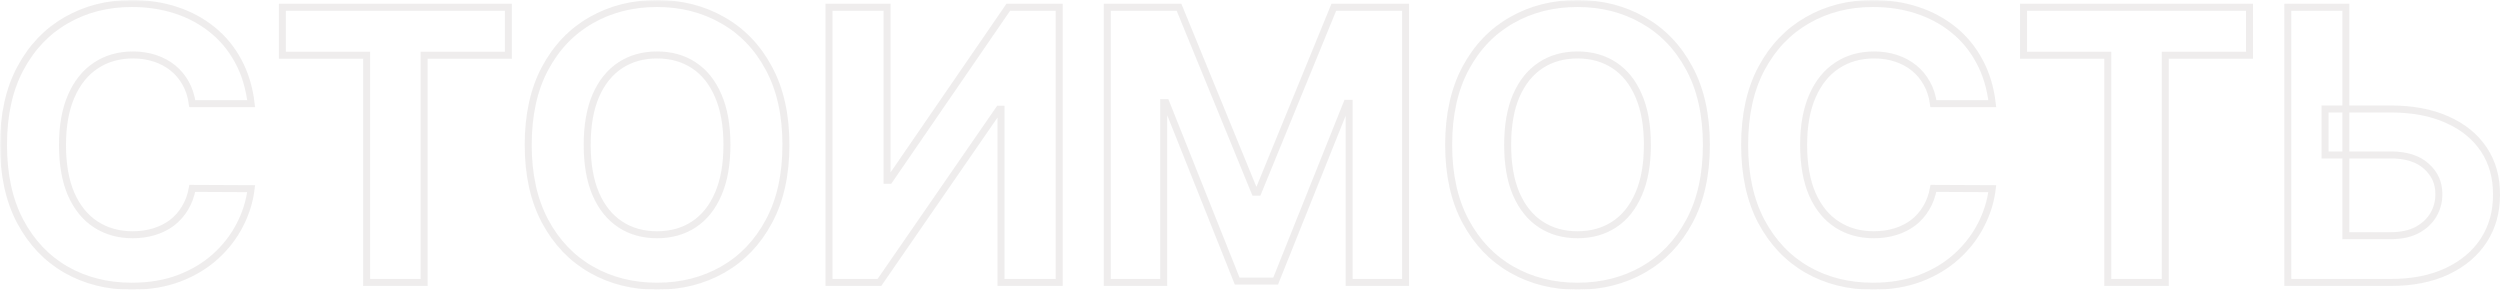 <?xml version="1.0" encoding="UTF-8"?> <svg xmlns="http://www.w3.org/2000/svg" viewBox="0 0 713.569 82.693" fill="none"><g opacity="0.4"><mask id="path-1-outside-1_3683_62" maskUnits="userSpaceOnUse" x="0" y="0" width="2856.72" height="332.084" fill="black"><rect fill="white" width="713.999" height="83"></rect><path d="M71.683 29.573H54.885C54.578 27.399 53.952 25.469 53.006 23.781C52.06 22.068 50.845 20.611 49.362 19.409C47.879 18.207 46.166 17.287 44.223 16.648C42.305 16.009 40.222 15.689 37.972 15.689C33.906 15.689 30.365 16.699 27.348 18.719C24.331 20.713 21.991 23.628 20.33 27.463C18.668 31.273 17.837 35.901 17.837 41.347C17.837 46.946 18.668 51.651 20.33 55.46C22.017 59.27 24.369 62.146 27.386 64.09C30.403 66.033 33.893 67.004 37.856 67.004C40.081 67.004 42.139 66.71 44.031 66.122C45.949 65.534 47.649 64.678 49.132 63.553C50.615 62.402 51.842 61.009 52.814 59.372C53.811 57.736 54.501 55.869 54.885 53.773L71.683 53.849C71.248 57.454 70.162 60.932 68.423 64.281C66.71 67.605 64.396 70.584 61.481 73.217C58.592 75.825 55.141 77.896 51.126 79.43C47.138 80.939 42.625 81.693 37.588 81.693C30.583 81.693 24.318 80.108 18.795 76.938C13.298 73.767 8.952 69.177 5.756 63.169C2.585 57.161 1 49.886 1 41.347C1 32.781 2.611 25.494 5.832 19.486C9.054 13.477 13.426 8.901 18.949 5.756C24.472 2.585 30.685 1 37.588 1C42.139 1 46.358 1.639 50.244 2.918C54.156 4.196 57.621 6.062 60.638 8.517C63.655 10.946 66.109 13.925 68.002 17.453C69.919 20.982 71.146 25.021 71.683 29.573ZM80.6 15.766V2.074H145.109V15.766H121.062V80.619H104.647V15.766H80.6ZM224.325 41.347C224.325 49.912 222.702 57.199 219.454 63.207C216.233 69.216 211.835 73.805 206.261 76.976C200.713 80.121 194.475 81.693 187.546 81.693C180.565 81.693 174.301 80.108 168.753 76.938C163.204 73.767 158.82 69.177 155.598 63.169C152.376 57.161 150.766 49.886 150.766 41.347C150.766 32.781 152.376 25.494 155.598 19.486C158.82 13.477 163.204 8.901 168.753 5.756C174.301 2.585 180.565 1 187.546 1C194.475 1 200.713 2.585 206.261 5.756C211.835 8.901 216.233 13.477 219.454 19.486C222.702 25.494 224.325 32.781 224.325 41.347ZM207.489 41.347C207.489 35.798 206.658 31.119 204.996 27.31C203.359 23.5 201.045 20.611 198.054 18.642C195.063 16.673 191.56 15.689 187.546 15.689C183.531 15.689 180.028 16.673 177.037 18.642C174.045 20.611 171.719 23.5 170.057 27.31C168.42 31.119 167.602 35.798 167.602 41.347C167.602 46.895 168.42 51.574 170.057 55.383C171.719 59.193 174.045 62.082 177.037 64.051C180.028 66.02 183.531 67.004 187.546 67.004C191.56 67.004 195.063 66.02 198.054 64.051C201.045 62.082 203.359 59.193 204.996 55.383C206.658 51.574 207.489 46.895 207.489 41.347ZM236.627 2.074H253.196V51.471H253.846L287.79 2.074H302.323V80.619H285.718V31.183H285.143L251.009 80.619H236.627V2.074ZM316.045 2.074H336.525L358.154 54.847H359.077L380.706 2.074H401.186V80.619H385.08V29.496H384.428L364.1 80.236H353.131L332.806 29.304H332.153V80.619H316.045V2.074ZM487.049 41.347C487.049 49.912 485.425 57.199 482.178 63.207C478.956 69.216 474.557 73.805 468.984 76.976C463.435 80.121 457.197 81.693 450.268 81.693C443.288 81.693 437.024 80.108 431.476 76.938C425.927 73.767 421.543 69.177 418.322 63.169C415.1 57.161 413.488 49.886 413.488 41.347C413.488 32.781 415.1 25.494 418.322 19.486C421.543 13.477 425.927 8.901 431.476 5.756C437.024 2.585 443.288 1 450.268 1C457.197 1 463.435 2.585 468.984 5.756C474.557 8.901 478.956 13.477 482.178 19.486C485.425 25.494 487.049 32.781 487.049 41.347ZM470.211 41.347C470.211 35.798 469.381 31.119 467.719 27.31C466.082 23.5 463.768 20.611 460.776 18.642C457.784 16.673 454.282 15.689 450.268 15.689C446.255 15.689 442.75 16.673 439.759 18.642C436.767 20.611 434.443 23.5 432.78 27.31C431.143 31.119 430.326 35.798 430.326 41.347C430.326 46.895 431.143 51.574 432.78 55.383C434.443 59.193 436.767 62.082 439.759 64.051C442.75 66.02 446.255 67.004 450.268 67.004C454.282 67.004 457.784 66.02 460.776 64.051C463.768 62.082 466.082 59.193 467.719 55.383C469.381 51.574 470.211 46.895 470.211 41.347ZM568.651 29.573H551.853C551.548 27.399 550.921 25.469 549.973 23.781C549.028 22.068 547.814 20.611 546.332 19.409C544.847 18.207 543.135 17.287 541.193 16.648C539.273 16.009 537.191 15.689 534.94 15.689C530.876 15.689 527.334 16.699 524.317 18.719C521.301 20.713 518.961 23.628 517.299 27.463C515.637 31.273 514.805 35.901 514.805 41.347C514.805 46.946 515.637 51.651 517.299 55.46C518.986 59.27 521.338 62.146 524.355 64.09C527.371 66.033 530.863 67.004 534.825 67.004C537.049 67.004 539.109 66.71 541.001 66.122C542.918 65.534 544.617 64.678 546.102 63.553C547.584 62.402 548.811 61.009 549.783 59.372C550.781 57.736 551.47 55.869 551.853 53.773L568.651 53.849C568.216 57.454 567.131 60.932 565.392 64.281C563.68 67.605 561.365 70.584 558.451 73.217C555.562 75.825 552.11 77.896 548.096 79.43C544.107 80.939 539.593 81.693 534.557 81.693C527.551 81.693 521.288 80.108 515.764 76.938C510.268 73.767 505.919 69.177 502.725 63.169C499.554 57.161 497.969 49.886 497.969 41.347C497.969 32.781 499.579 25.494 502.8 19.486C506.022 13.477 510.396 8.901 515.917 5.756C521.44 2.585 527.654 1 534.557 1C539.109 1 543.327 1.639 547.214 2.918C551.125 4.196 554.59 6.062 557.606 8.517C560.623 10.946 563.077 13.925 564.969 17.453C566.889 20.982 568.116 25.021 568.651 29.573ZM577.569 15.766V2.074H642.077V15.766H618.031V80.619H601.615V15.766H577.569ZM663.632 31.107H682.347C688.586 31.107 693.954 32.116 698.456 34.136C702.982 36.131 706.471 38.956 708.926 42.612C711.38 46.269 712.595 50.577 712.57 55.537C712.595 60.472 711.38 64.831 708.926 68.615C706.471 72.374 702.982 75.314 698.456 77.436C693.954 79.558 688.586 80.619 682.347 80.619H653.007V2.074H669.575V67.273H682.347C685.339 67.273 687.858 66.736 689.903 65.662C691.947 64.562 693.494 63.118 694.544 61.328C695.616 59.513 696.141 57.531 696.116 55.383C696.141 52.264 694.964 49.631 692.587 47.483C690.235 45.31 686.821 44.223 682.347 44.223H663.632V31.107Z"></path></mask><path d="M71.683 29.573H54.885C54.578 27.399 53.952 25.469 53.006 23.781C52.06 22.068 50.845 20.611 49.362 19.409C47.879 18.207 46.166 17.287 44.223 16.648C42.305 16.009 40.222 15.689 37.972 15.689C33.906 15.689 30.365 16.699 27.348 18.719C24.331 20.713 21.991 23.628 20.33 27.463C18.668 31.273 17.837 35.901 17.837 41.347C17.837 46.946 18.668 51.651 20.33 55.46C22.017 59.27 24.369 62.146 27.386 64.09C30.403 66.033 33.893 67.004 37.856 67.004C40.081 67.004 42.139 66.71 44.031 66.122C45.949 65.534 47.649 64.678 49.132 63.553C50.615 62.402 51.842 61.009 52.814 59.372C53.811 57.736 54.501 55.869 54.885 53.773L71.683 53.849C71.248 57.454 70.162 60.932 68.423 64.281C66.71 67.605 64.396 70.584 61.481 73.217C58.592 75.825 55.141 77.896 51.126 79.43C47.138 80.939 42.625 81.693 37.588 81.693C30.583 81.693 24.318 80.108 18.795 76.938C13.298 73.767 8.952 69.177 5.756 63.169C2.585 57.161 1 49.886 1 41.347C1 32.781 2.611 25.494 5.832 19.486C9.054 13.477 13.426 8.901 18.949 5.756C24.472 2.585 30.685 1 37.588 1C42.139 1 46.358 1.639 50.244 2.918C54.156 4.196 57.621 6.062 60.638 8.517C63.655 10.946 66.109 13.925 68.002 17.453C69.919 20.982 71.146 25.021 71.683 29.573ZM80.6 15.766V2.074H145.109V15.766H121.062V80.619H104.647V15.766H80.6ZM224.325 41.347C224.325 49.912 222.702 57.199 219.454 63.207C216.233 69.216 211.835 73.805 206.261 76.976C200.713 80.121 194.475 81.693 187.546 81.693C180.565 81.693 174.301 80.108 168.753 76.938C163.204 73.767 158.82 69.177 155.598 63.169C152.376 57.161 150.766 49.886 150.766 41.347C150.766 32.781 152.376 25.494 155.598 19.486C158.82 13.477 163.204 8.901 168.753 5.756C174.301 2.585 180.565 1 187.546 1C194.475 1 200.713 2.585 206.261 5.756C211.835 8.901 216.233 13.477 219.454 19.486C222.702 25.494 224.325 32.781 224.325 41.347ZM207.489 41.347C207.489 35.798 206.658 31.119 204.996 27.31C203.359 23.5 201.045 20.611 198.054 18.642C195.063 16.673 191.56 15.689 187.546 15.689C183.531 15.689 180.028 16.673 177.037 18.642C174.045 20.611 171.719 23.5 170.057 27.31C168.42 31.119 167.602 35.798 167.602 41.347C167.602 46.895 168.42 51.574 170.057 55.383C171.719 59.193 174.045 62.082 177.037 64.051C180.028 66.02 183.531 67.004 187.546 67.004C191.56 67.004 195.063 66.02 198.054 64.051C201.045 62.082 203.359 59.193 204.996 55.383C206.658 51.574 207.489 46.895 207.489 41.347ZM236.627 2.074H253.196V51.471H253.846L287.79 2.074H302.323V80.619H285.718V31.183H285.143L251.009 80.619H236.627V2.074ZM316.045 2.074H336.525L358.154 54.847H359.077L380.706 2.074H401.186V80.619H385.08V29.496H384.428L364.1 80.236H353.131L332.806 29.304H332.153V80.619H316.045V2.074ZM487.049 41.347C487.049 49.912 485.425 57.199 482.178 63.207C478.956 69.216 474.557 73.805 468.984 76.976C463.435 80.121 457.197 81.693 450.268 81.693C443.288 81.693 437.024 80.108 431.476 76.938C425.927 73.767 421.543 69.177 418.322 63.169C415.1 57.161 413.488 49.886 413.488 41.347C413.488 32.781 415.1 25.494 418.322 19.486C421.543 13.477 425.927 8.901 431.476 5.756C437.024 2.585 443.288 1 450.268 1C457.197 1 463.435 2.585 468.984 5.756C474.557 8.901 478.956 13.477 482.178 19.486C485.425 25.494 487.049 32.781 487.049 41.347ZM470.211 41.347C470.211 35.798 469.381 31.119 467.719 27.31C466.082 23.5 463.768 20.611 460.776 18.642C457.784 16.673 454.282 15.689 450.268 15.689C446.255 15.689 442.75 16.673 439.759 18.642C436.767 20.611 434.443 23.5 432.78 27.31C431.143 31.119 430.326 35.798 430.326 41.347C430.326 46.895 431.143 51.574 432.78 55.383C434.443 59.193 436.767 62.082 439.759 64.051C442.75 66.02 446.255 67.004 450.268 67.004C454.282 67.004 457.784 66.02 460.776 64.051C463.768 62.082 466.082 59.193 467.719 55.383C469.381 51.574 470.211 46.895 470.211 41.347ZM568.651 29.573H551.853C551.548 27.399 550.921 25.469 549.973 23.781C549.028 22.068 547.814 20.611 546.332 19.409C544.847 18.207 543.135 17.287 541.193 16.648C539.273 16.009 537.191 15.689 534.94 15.689C530.876 15.689 527.334 16.699 524.317 18.719C521.301 20.713 518.961 23.628 517.299 27.463C515.637 31.273 514.805 35.901 514.805 41.347C514.805 46.946 515.637 51.651 517.299 55.46C518.986 59.27 521.338 62.146 524.355 64.09C527.371 66.033 530.863 67.004 534.825 67.004C537.049 67.004 539.109 66.71 541.001 66.122C542.918 65.534 544.617 64.678 546.102 63.553C547.584 62.402 548.811 61.009 549.783 59.372C550.781 57.736 551.47 55.869 551.853 53.773L568.651 53.849C568.216 57.454 567.131 60.932 565.392 64.281C563.68 67.605 561.365 70.584 558.451 73.217C555.562 75.825 552.11 77.896 548.096 79.43C544.107 80.939 539.593 81.693 534.557 81.693C527.551 81.693 521.288 80.108 515.764 76.938C510.268 73.767 505.919 69.177 502.725 63.169C499.554 57.161 497.969 49.886 497.969 41.347C497.969 32.781 499.579 25.494 502.8 19.486C506.022 13.477 510.396 8.901 515.917 5.756C521.44 2.585 527.654 1 534.557 1C539.109 1 543.327 1.639 547.214 2.918C551.125 4.196 554.59 6.062 557.606 8.517C560.623 10.946 563.077 13.925 564.969 17.453C566.889 20.982 568.116 25.021 568.651 29.573ZM577.569 15.766V2.074H642.077V15.766H618.031V80.619H601.615V15.766H577.569ZM663.632 31.107H682.347C688.586 31.107 693.954 32.116 698.456 34.136C702.982 36.131 706.471 38.956 708.926 42.612C711.38 46.269 712.595 50.577 712.57 55.537C712.595 60.472 711.38 64.831 708.926 68.615C706.471 72.374 702.982 75.314 698.456 77.436C693.954 79.558 688.586 80.619 682.347 80.619H653.007V2.074H669.575V67.273H682.347C685.339 67.273 687.858 66.736 689.903 65.662C691.947 64.562 693.494 63.118 694.544 61.328C695.616 59.513 696.141 57.531 696.116 55.383C696.141 52.264 694.964 49.631 692.587 47.483C690.235 45.31 686.821 44.223 682.347 44.223H663.632V31.107Z" stroke="#D7D3D3" stroke-width="2" mask="url(#path-1-outside-1_3683_62)"></path></g></svg> 